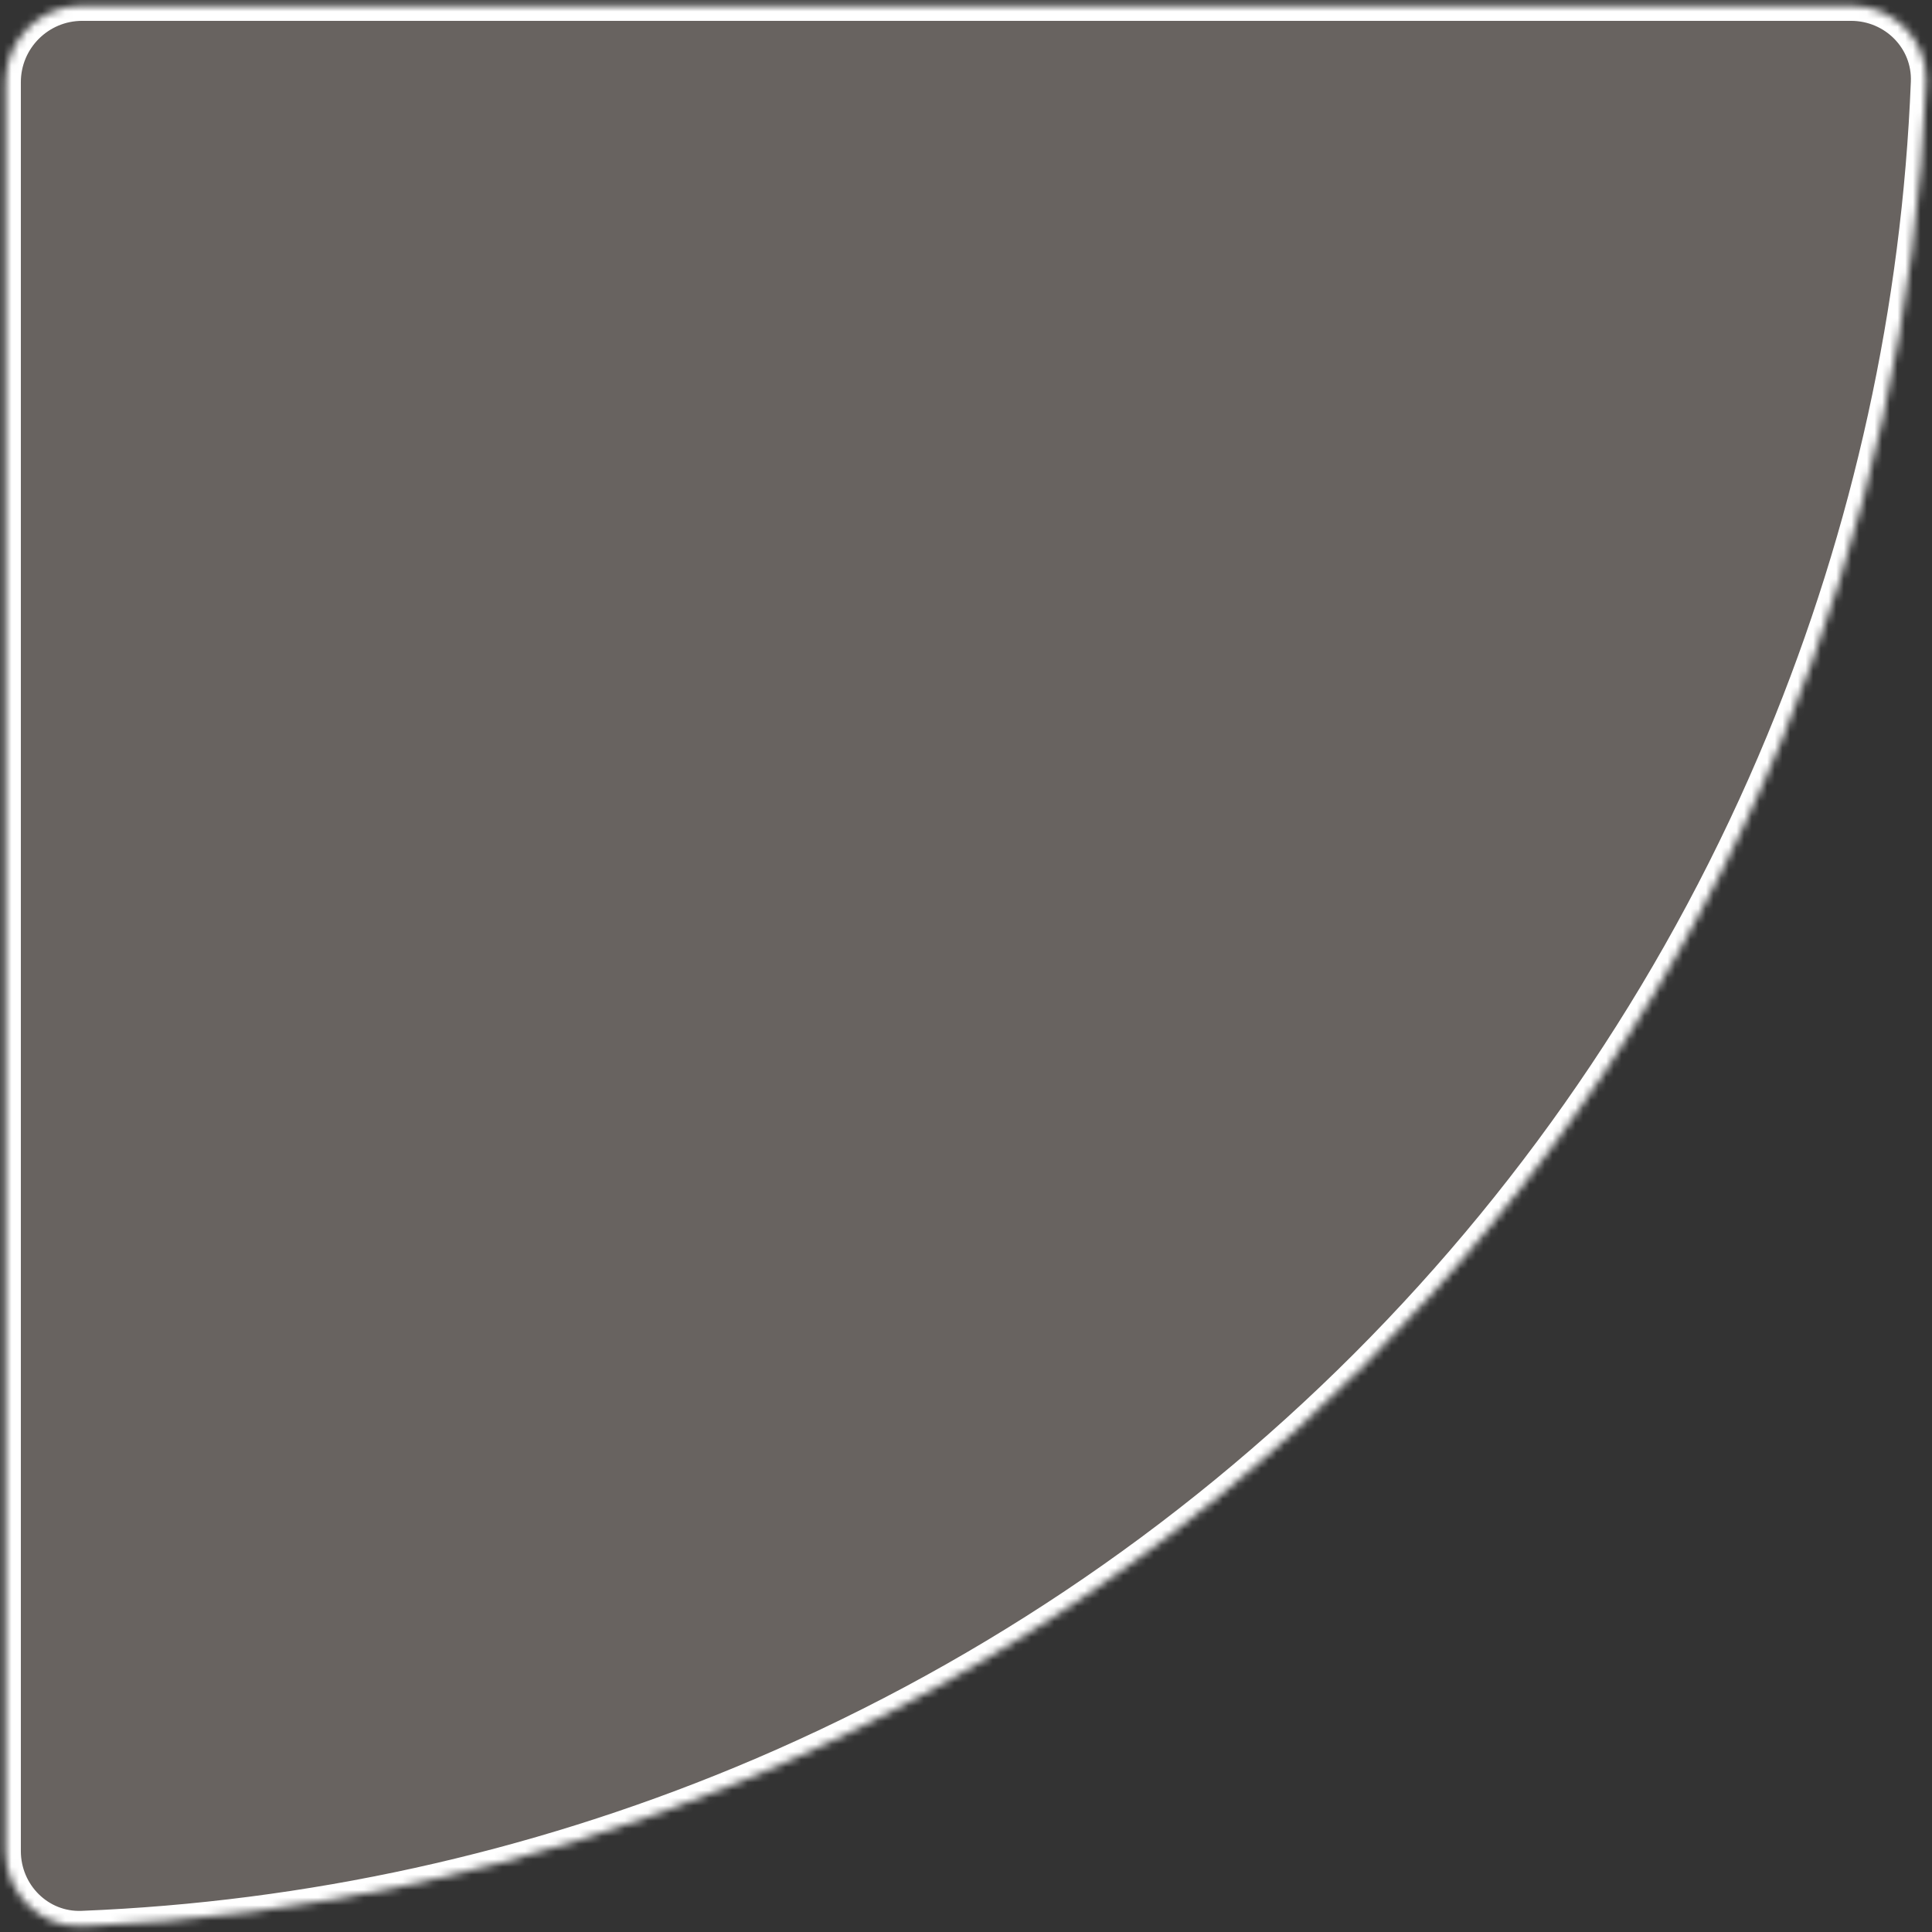 <?xml version="1.0" encoding="utf-8"?>
<svg xmlns="http://www.w3.org/2000/svg" fill="none" height="100%" overflow="visible" preserveAspectRatio="none" style="display: block;" viewBox="0 0 252 252" width="100%">
<rect x="0" y="0" width="252" height="252" fill="#333333" stroke="none"/>
<g id="Ellipse 29">
<mask fill="white" id="path-1-inside-1_0_59">
<path d="M241.44 0.72C246.963 0.72 251.461 5.199 251.24 10.717C250.063 40.23 243.678 69.33 232.355 96.666C219.755 127.085 201.287 154.724 178.006 178.006C154.724 201.287 127.085 219.755 96.666 232.355C69.33 243.678 40.23 250.063 10.717 251.24C5.199 251.461 0.72 246.963 0.72 241.44L0.72 10.72C0.72 5.197 5.197 0.72 10.72 0.72L241.44 0.72Z"/>
</mask>
<path d="M241.44 0.72C246.963 0.72 251.461 5.199 251.24 10.717C250.063 40.23 243.678 69.33 232.355 96.666C219.755 127.085 201.287 154.724 178.006 178.006C154.724 201.287 127.085 219.755 96.666 232.355C69.33 243.678 40.23 250.063 10.717 251.24C5.199 251.461 0.72 246.963 0.72 241.44L0.72 10.72C0.72 5.197 5.197 0.72 10.72 0.72L241.44 0.72Z" fill="#E2D4C9" fill-opacity="0.3" mask="url(#path-1-inside-1_0_59)" stroke="white" stroke-width="4"/>
</g>
</svg>